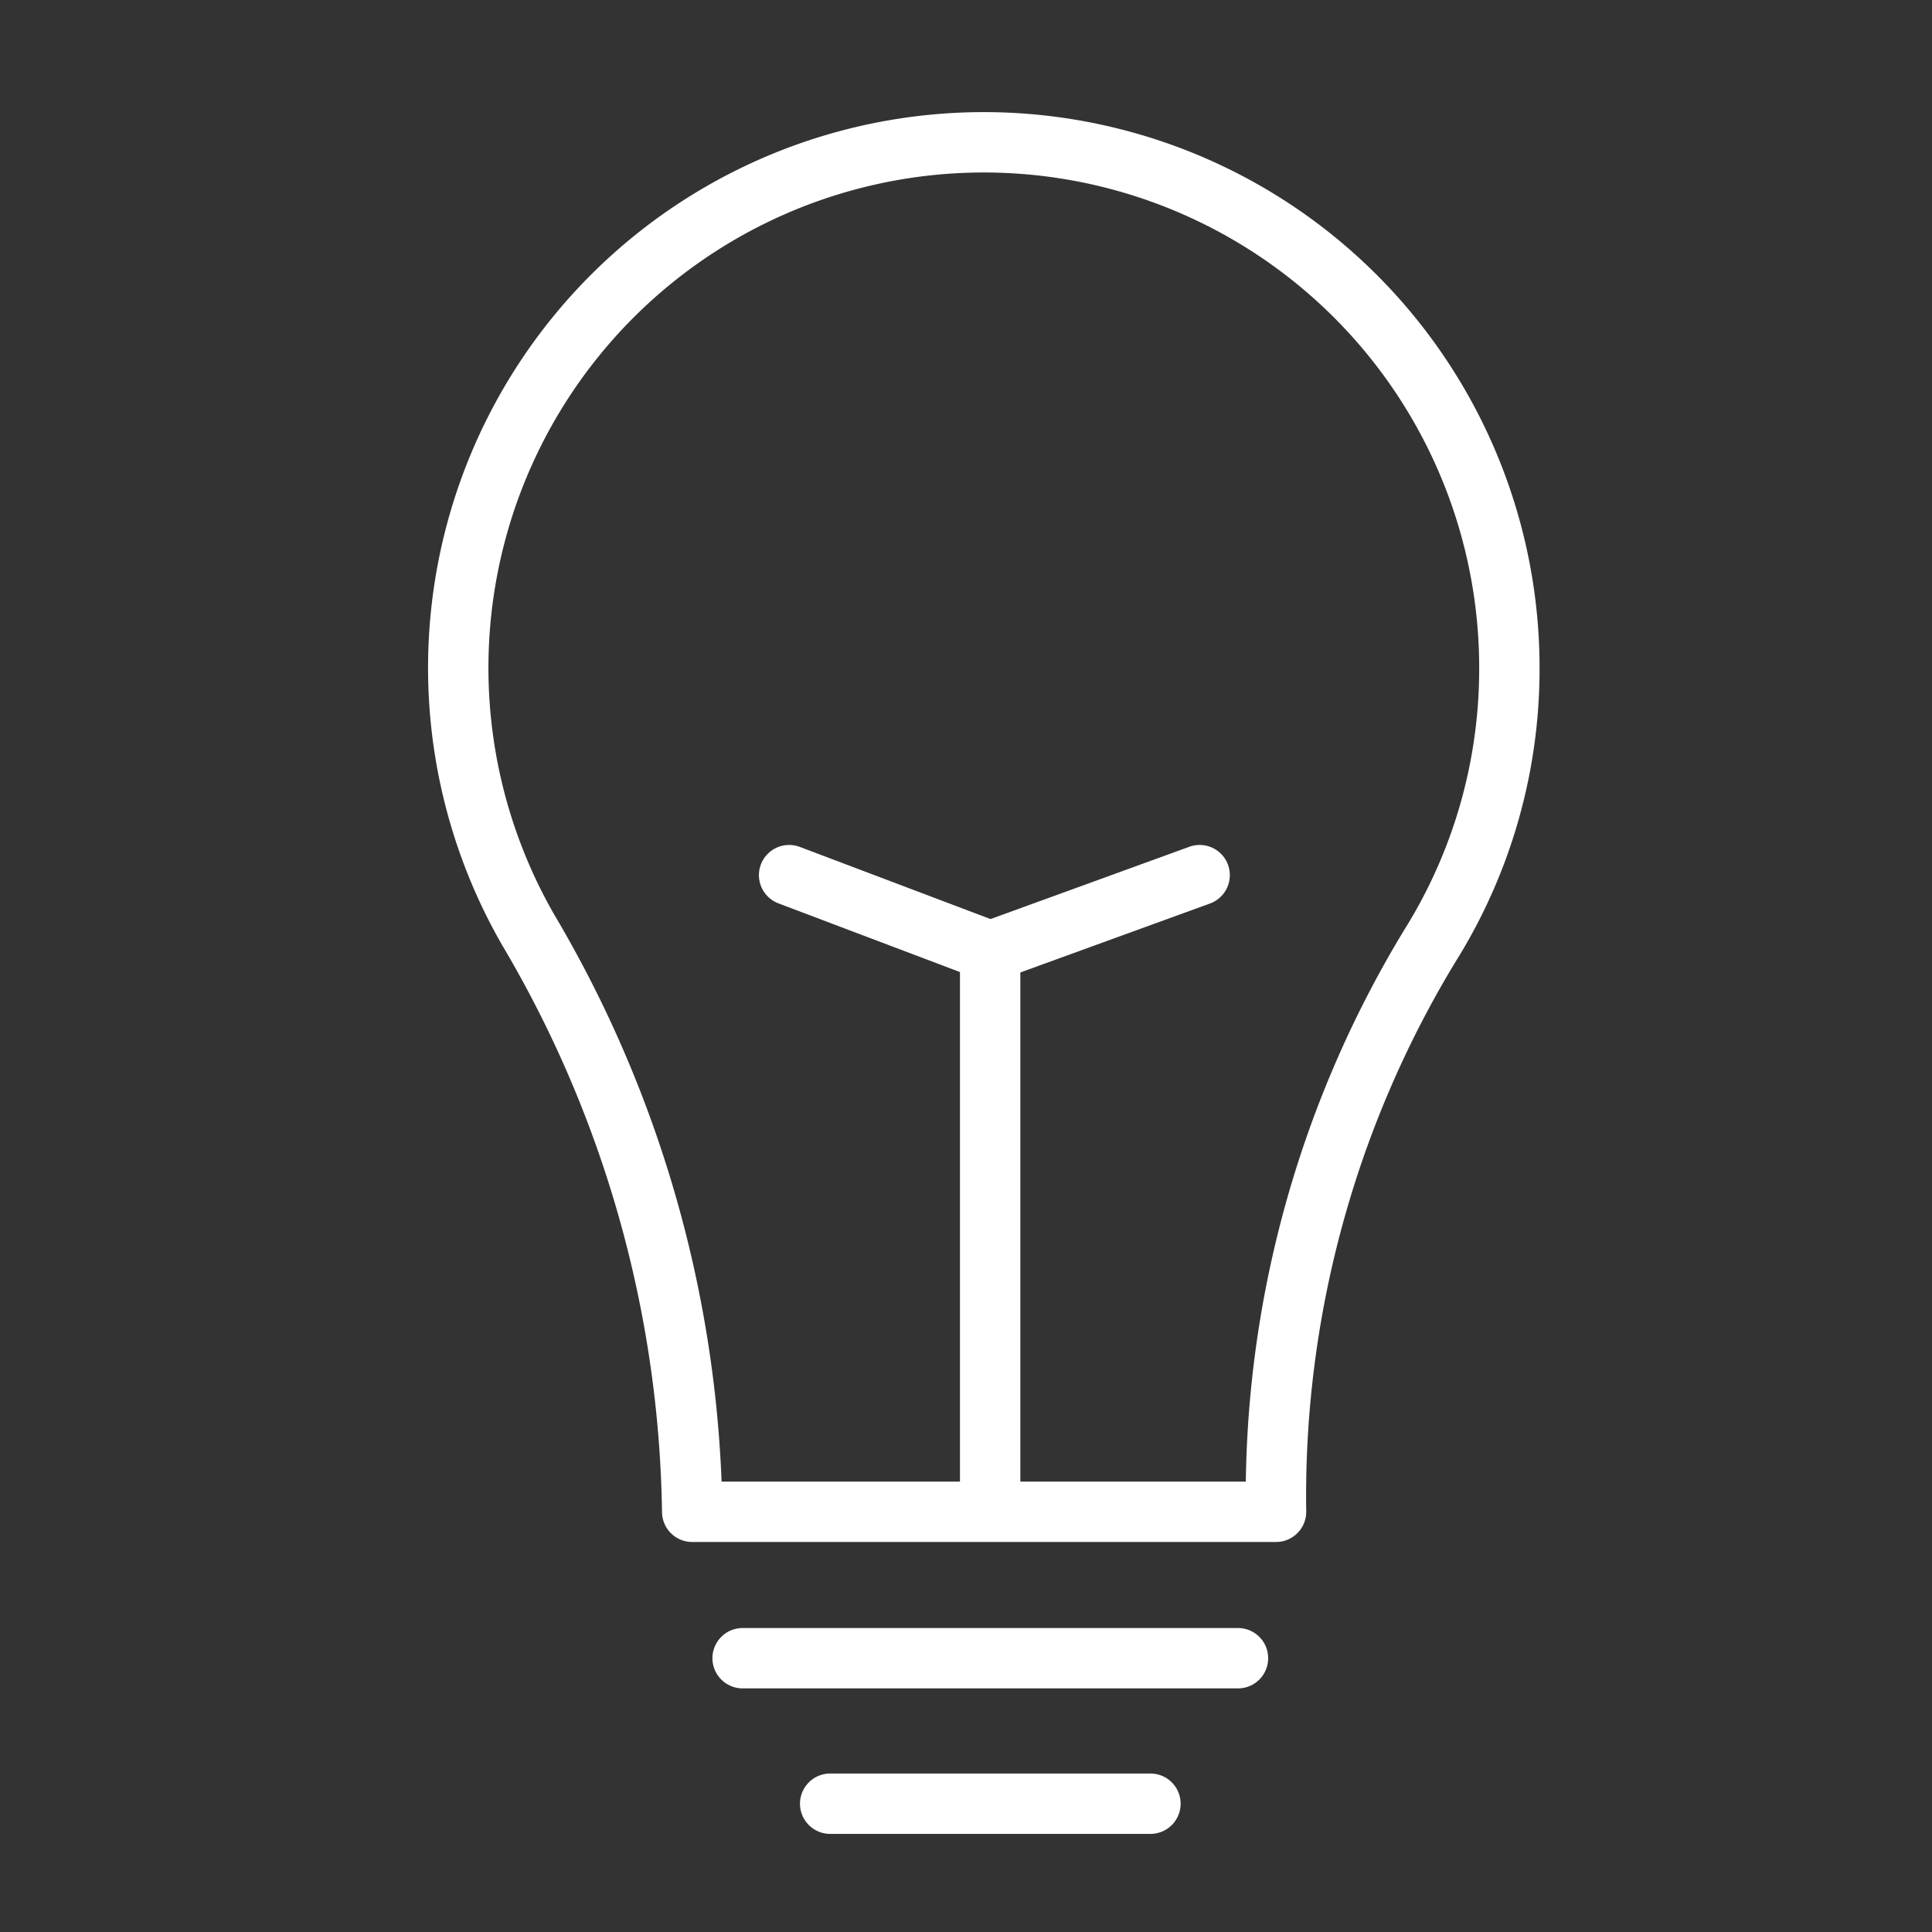 <svg xmlns="http://www.w3.org/2000/svg" id="Layer_1" data-name="Layer 1" viewBox="0 0 64 64"><rect x="0" y="0" width="64" height="64" fill="#333333" stroke="none"/><defs><style>.cls-1{fill:none;stroke:#fff;stroke-linecap:round;stroke-linejoin:round;stroke-width:2px;}</style></defs><path class="cls-1" d="M50,22.15a17.41,17.41,0,1,0-32.51,8.64,38.91,38.91,0,0,1,5.44,19.29l19.34,0a35.14,35.14,0,0,1,5.08-18.72A17.29,17.29,0,0,0,50,22.15Z"></path><line class="cls-1" x1="24.6" y1="54.93" x2="41.01" y2="54.93"></line><line class="cls-1" x1="27.5" y1="59.75" x2="38.11" y2="59.75"></line><polyline class="cls-1" points="26.14 28.99 32.8 31.51 32.8 49.68"></polyline><line class="cls-1" x1="39.74" y1="28.99" x2="32.81" y2="31.51"></line></svg>